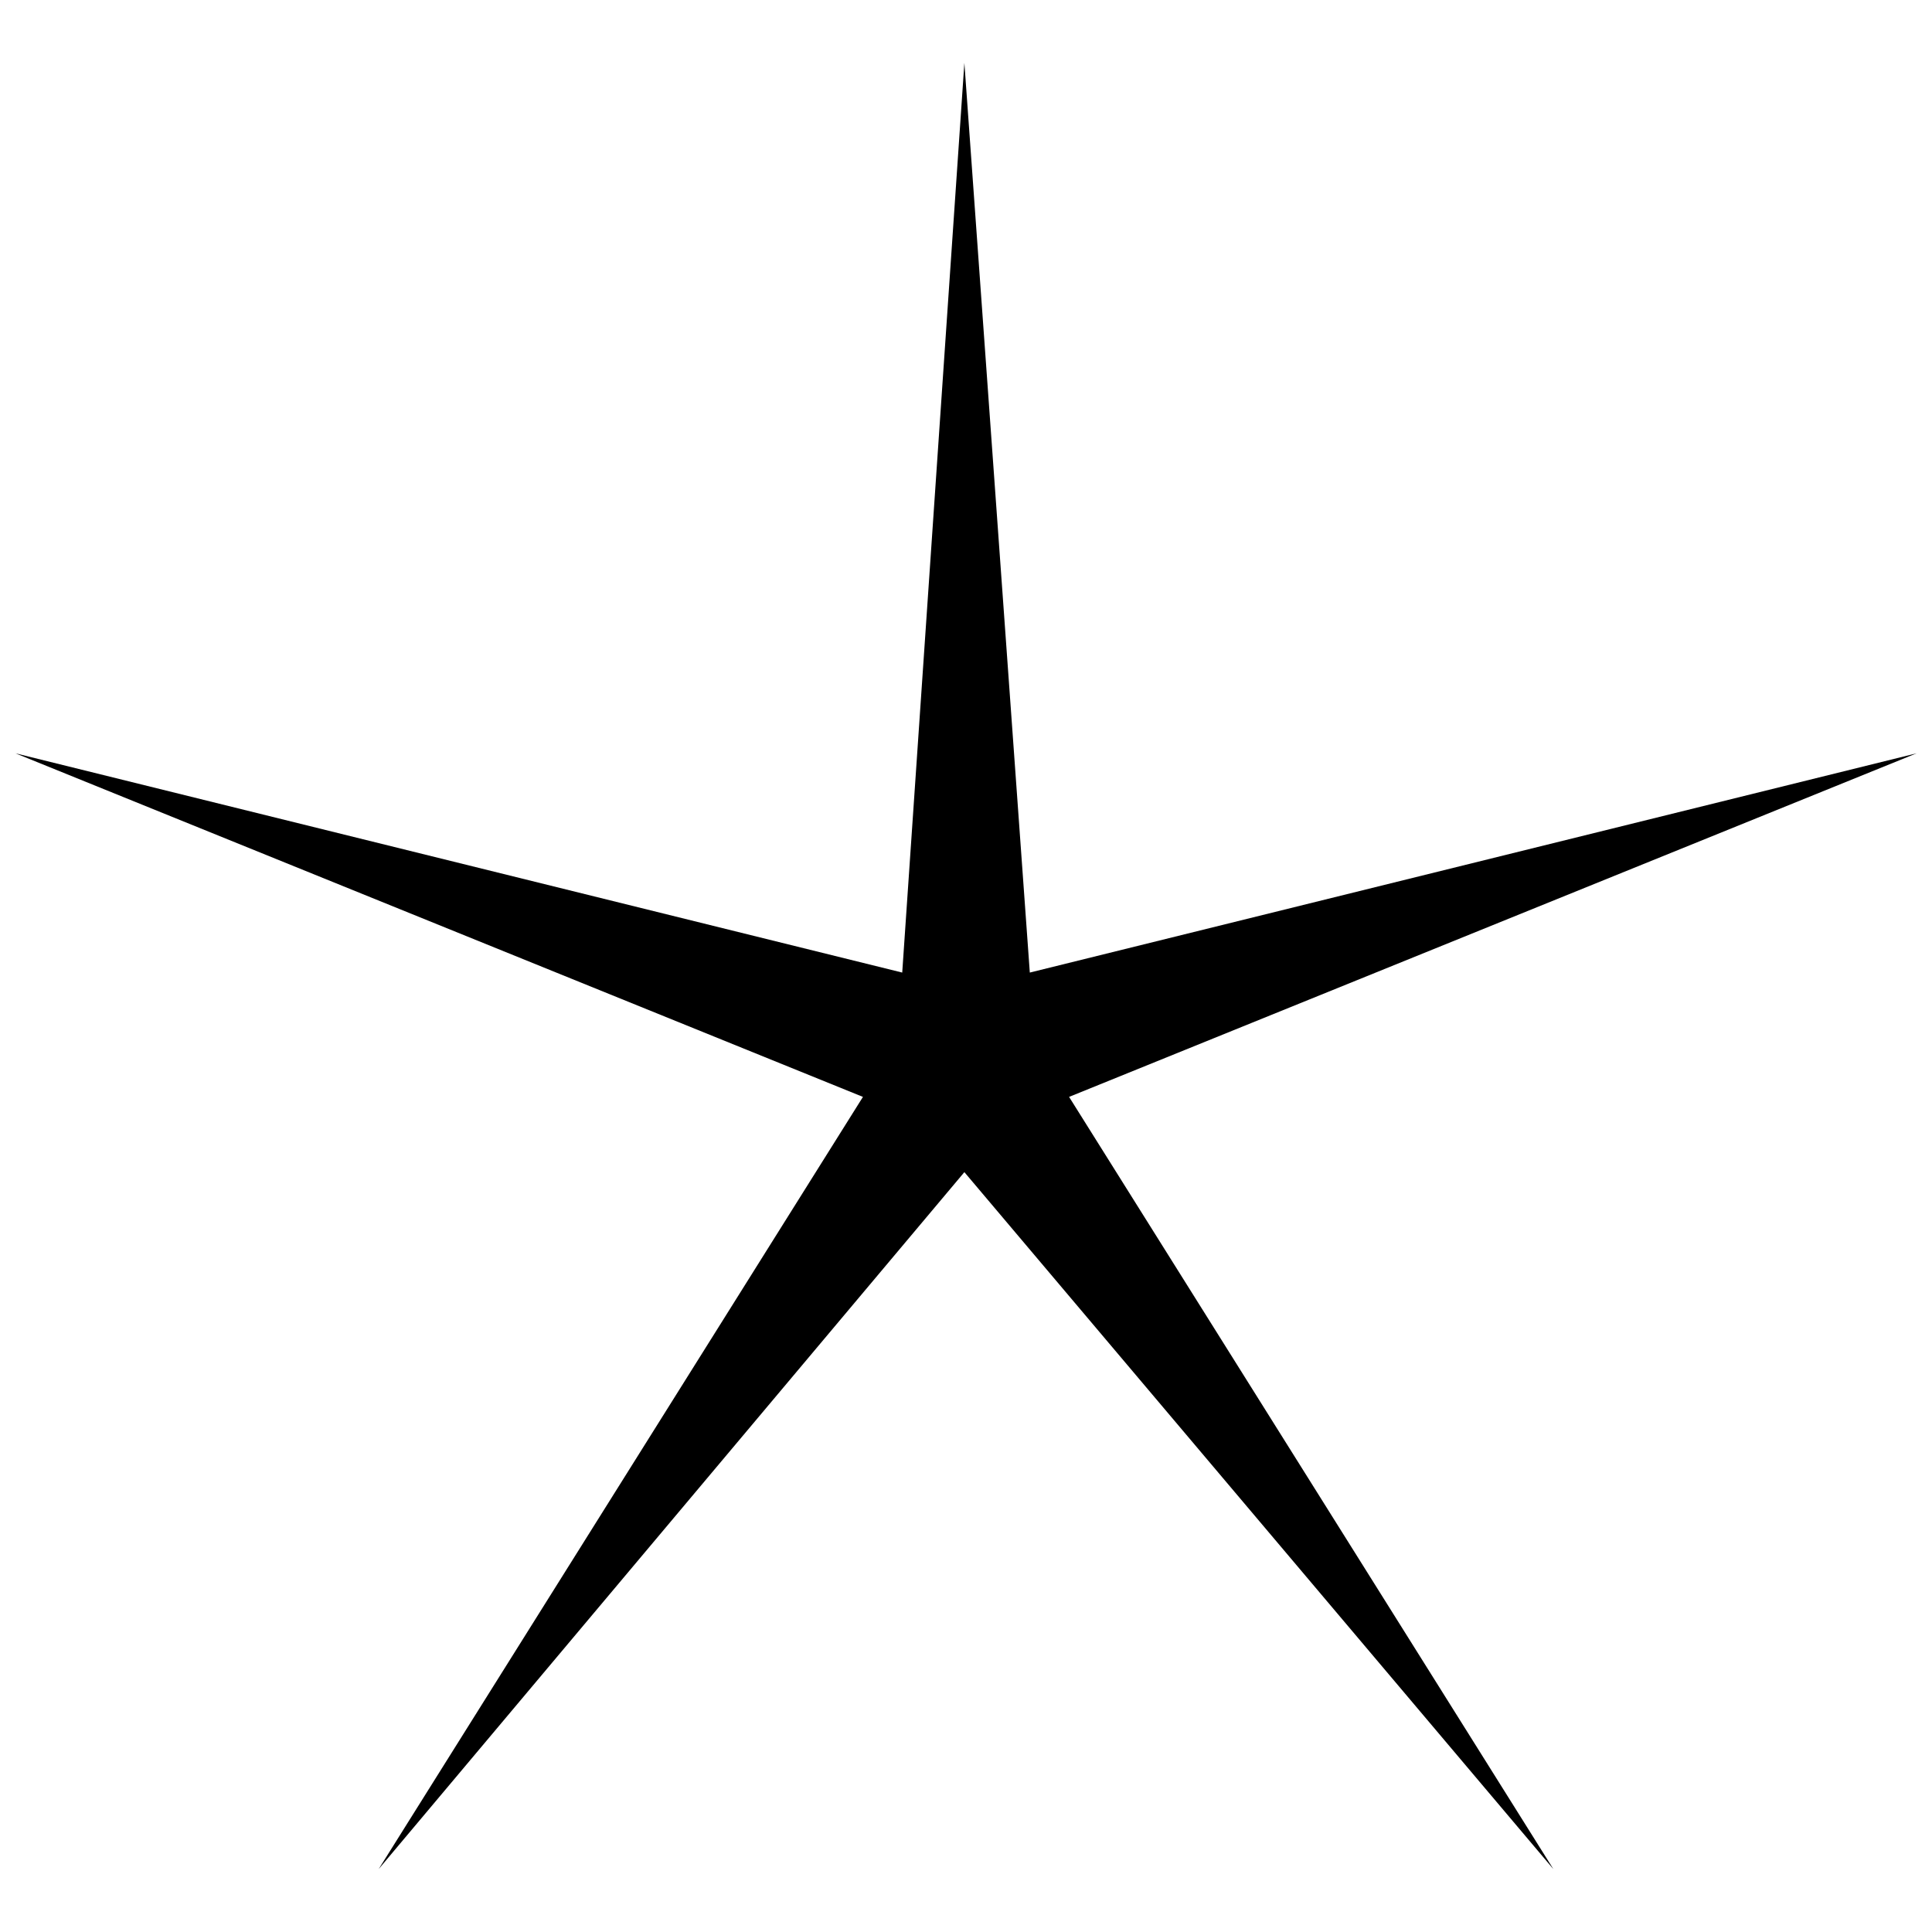 <?xml version="1.0" encoding="UTF-8"?>
<!-- The Best Svg Icon site in the world: iconSvg.co, Visit us! https://iconsvg.co -->
<svg width="800px" height="800px" version="1.1" viewBox="144 144 512 512" xmlns="http://www.w3.org/2000/svg">
 <defs>
  <clipPath id="a">
   <path d="m148.09 160h503.81v480h-503.81z"/>
  </clipPath>
 </defs>
 <g clip-path="url(#a)">
  <path d="m399.57 160.67 17.34 241.07 235-58.102-224.59 91.051 128.34 204.64-156.09-184.7-155.22 184.7 128.34-204.64-224.59-91.051 235 58.102z" fill-rule="evenodd"/>
 </g>
</svg>